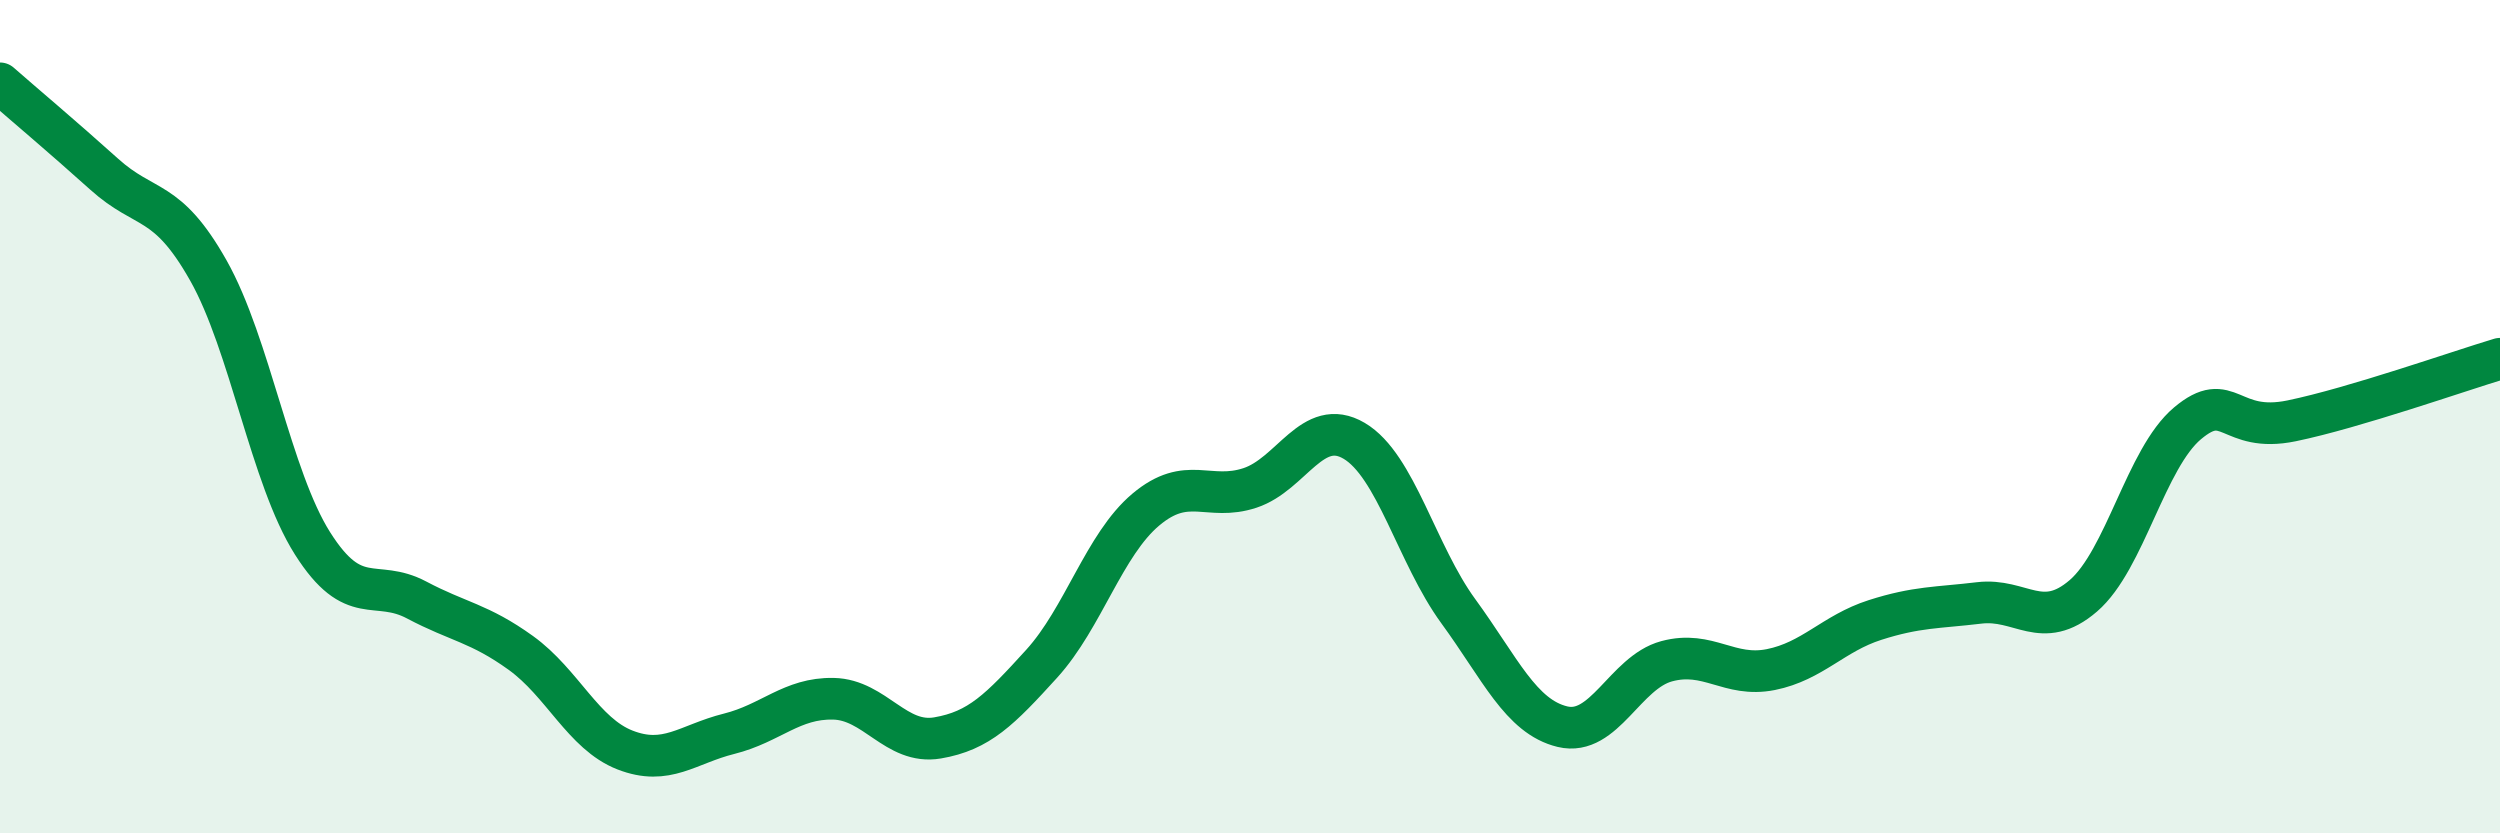 
    <svg width="60" height="20" viewBox="0 0 60 20" xmlns="http://www.w3.org/2000/svg">
      <path
        d="M 0,2 C 0.5,2.44 1.5,3.28 2.5,4.18 C 3.5,5.08 4,4.72 5,6.49 C 6,8.26 6.5,11.46 7.5,13.04 C 8.5,14.62 9,13.87 10,14.4 C 11,14.93 11.5,14.95 12.5,15.67 C 13.5,16.39 14,17.61 15,18 C 16,18.39 16.5,17.86 17.5,17.61 C 18.5,17.36 19,16.75 20,16.77 C 21,16.79 21.5,17.88 22.5,17.71 C 23.5,17.54 24,17.03 25,15.93 C 26,14.83 26.5,13.07 27.5,12.23 C 28.5,11.39 29,12.04 30,11.71 C 31,11.38 31.5,9.99 32.5,10.58 C 33.5,11.17 34,13.3 35,14.67 C 36,16.04 36.5,17.2 37.5,17.44 C 38.5,17.68 39,16.14 40,15.87 C 41,15.6 41.5,16.27 42.5,16.07 C 43.5,15.87 44,15.2 45,14.88 C 46,14.56 46.5,14.59 47.5,14.47 C 48.5,14.35 49,15.16 50,14.3 C 51,13.44 51.5,11 52.5,10.16 C 53.5,9.32 53.5,10.41 55,10.1 C 56.5,9.79 59,8.91 60,8.61L60 20L0 20Z"
        fill="#008740"
        opacity="0.1"
        stroke-linecap="round"
        stroke-linejoin="round"
      />
      <path
        d="M 0,2 C 0.5,2.44 1.5,3.28 2.5,4.18 C 3.5,5.08 4,4.72 5,6.49 C 6,8.26 6.5,11.46 7.5,13.04 C 8.5,14.62 9,13.87 10,14.4 C 11,14.93 11.5,14.95 12.5,15.67 C 13.5,16.39 14,17.61 15,18 C 16,18.39 16.5,17.86 17.5,17.61 C 18.5,17.36 19,16.75 20,16.77 C 21,16.79 21.5,17.88 22.5,17.71 C 23.5,17.54 24,17.03 25,15.93 C 26,14.83 26.5,13.07 27.5,12.23 C 28.5,11.39 29,12.04 30,11.71 C 31,11.38 31.5,9.99 32.5,10.58 C 33.5,11.17 34,13.3 35,14.67 C 36,16.04 36.5,17.2 37.5,17.44 C 38.5,17.68 39,16.14 40,15.87 C 41,15.6 41.5,16.27 42.5,16.07 C 43.5,15.87 44,15.2 45,14.88 C 46,14.56 46.5,14.59 47.5,14.47 C 48.5,14.35 49,15.16 50,14.3 C 51,13.44 51.5,11 52.5,10.16 C 53.5,9.32 53.5,10.41 55,10.1 C 56.5,9.79 59,8.91 60,8.61"
        stroke="#008740"
        stroke-width="1"
        fill="none"
        stroke-linecap="round"
        stroke-linejoin="round"
      />
    </svg>
  